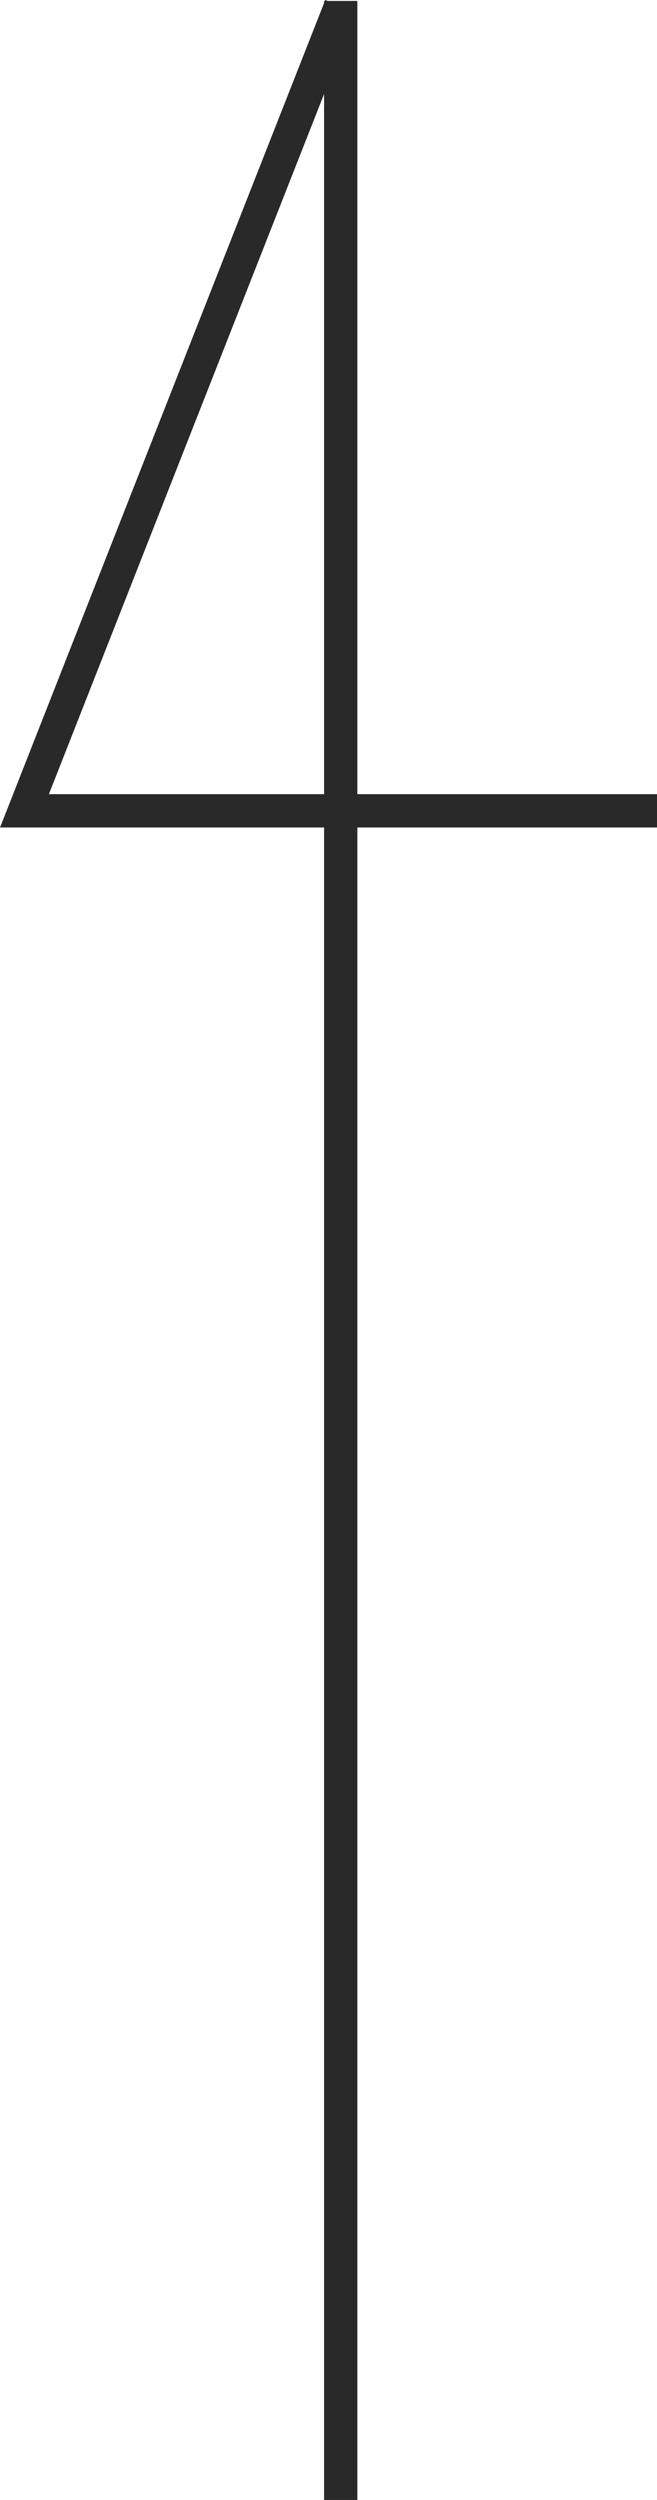 <svg xmlns="http://www.w3.org/2000/svg" width="19.734" height="75.028" viewBox="0 0 19.734 75.028"><defs><style>.a{fill:none;stroke:#292929;stroke-miterlimit:10;}</style></defs><g transform="translate(0.116 0.028)"><line class="a" y2="75" transform="translate(10.118 0)"/><path class="a" d="M19.737,24.336h-19L5.486,12.26,10.237.185" transform="translate(-0.118 -0.03)"/></g></svg>